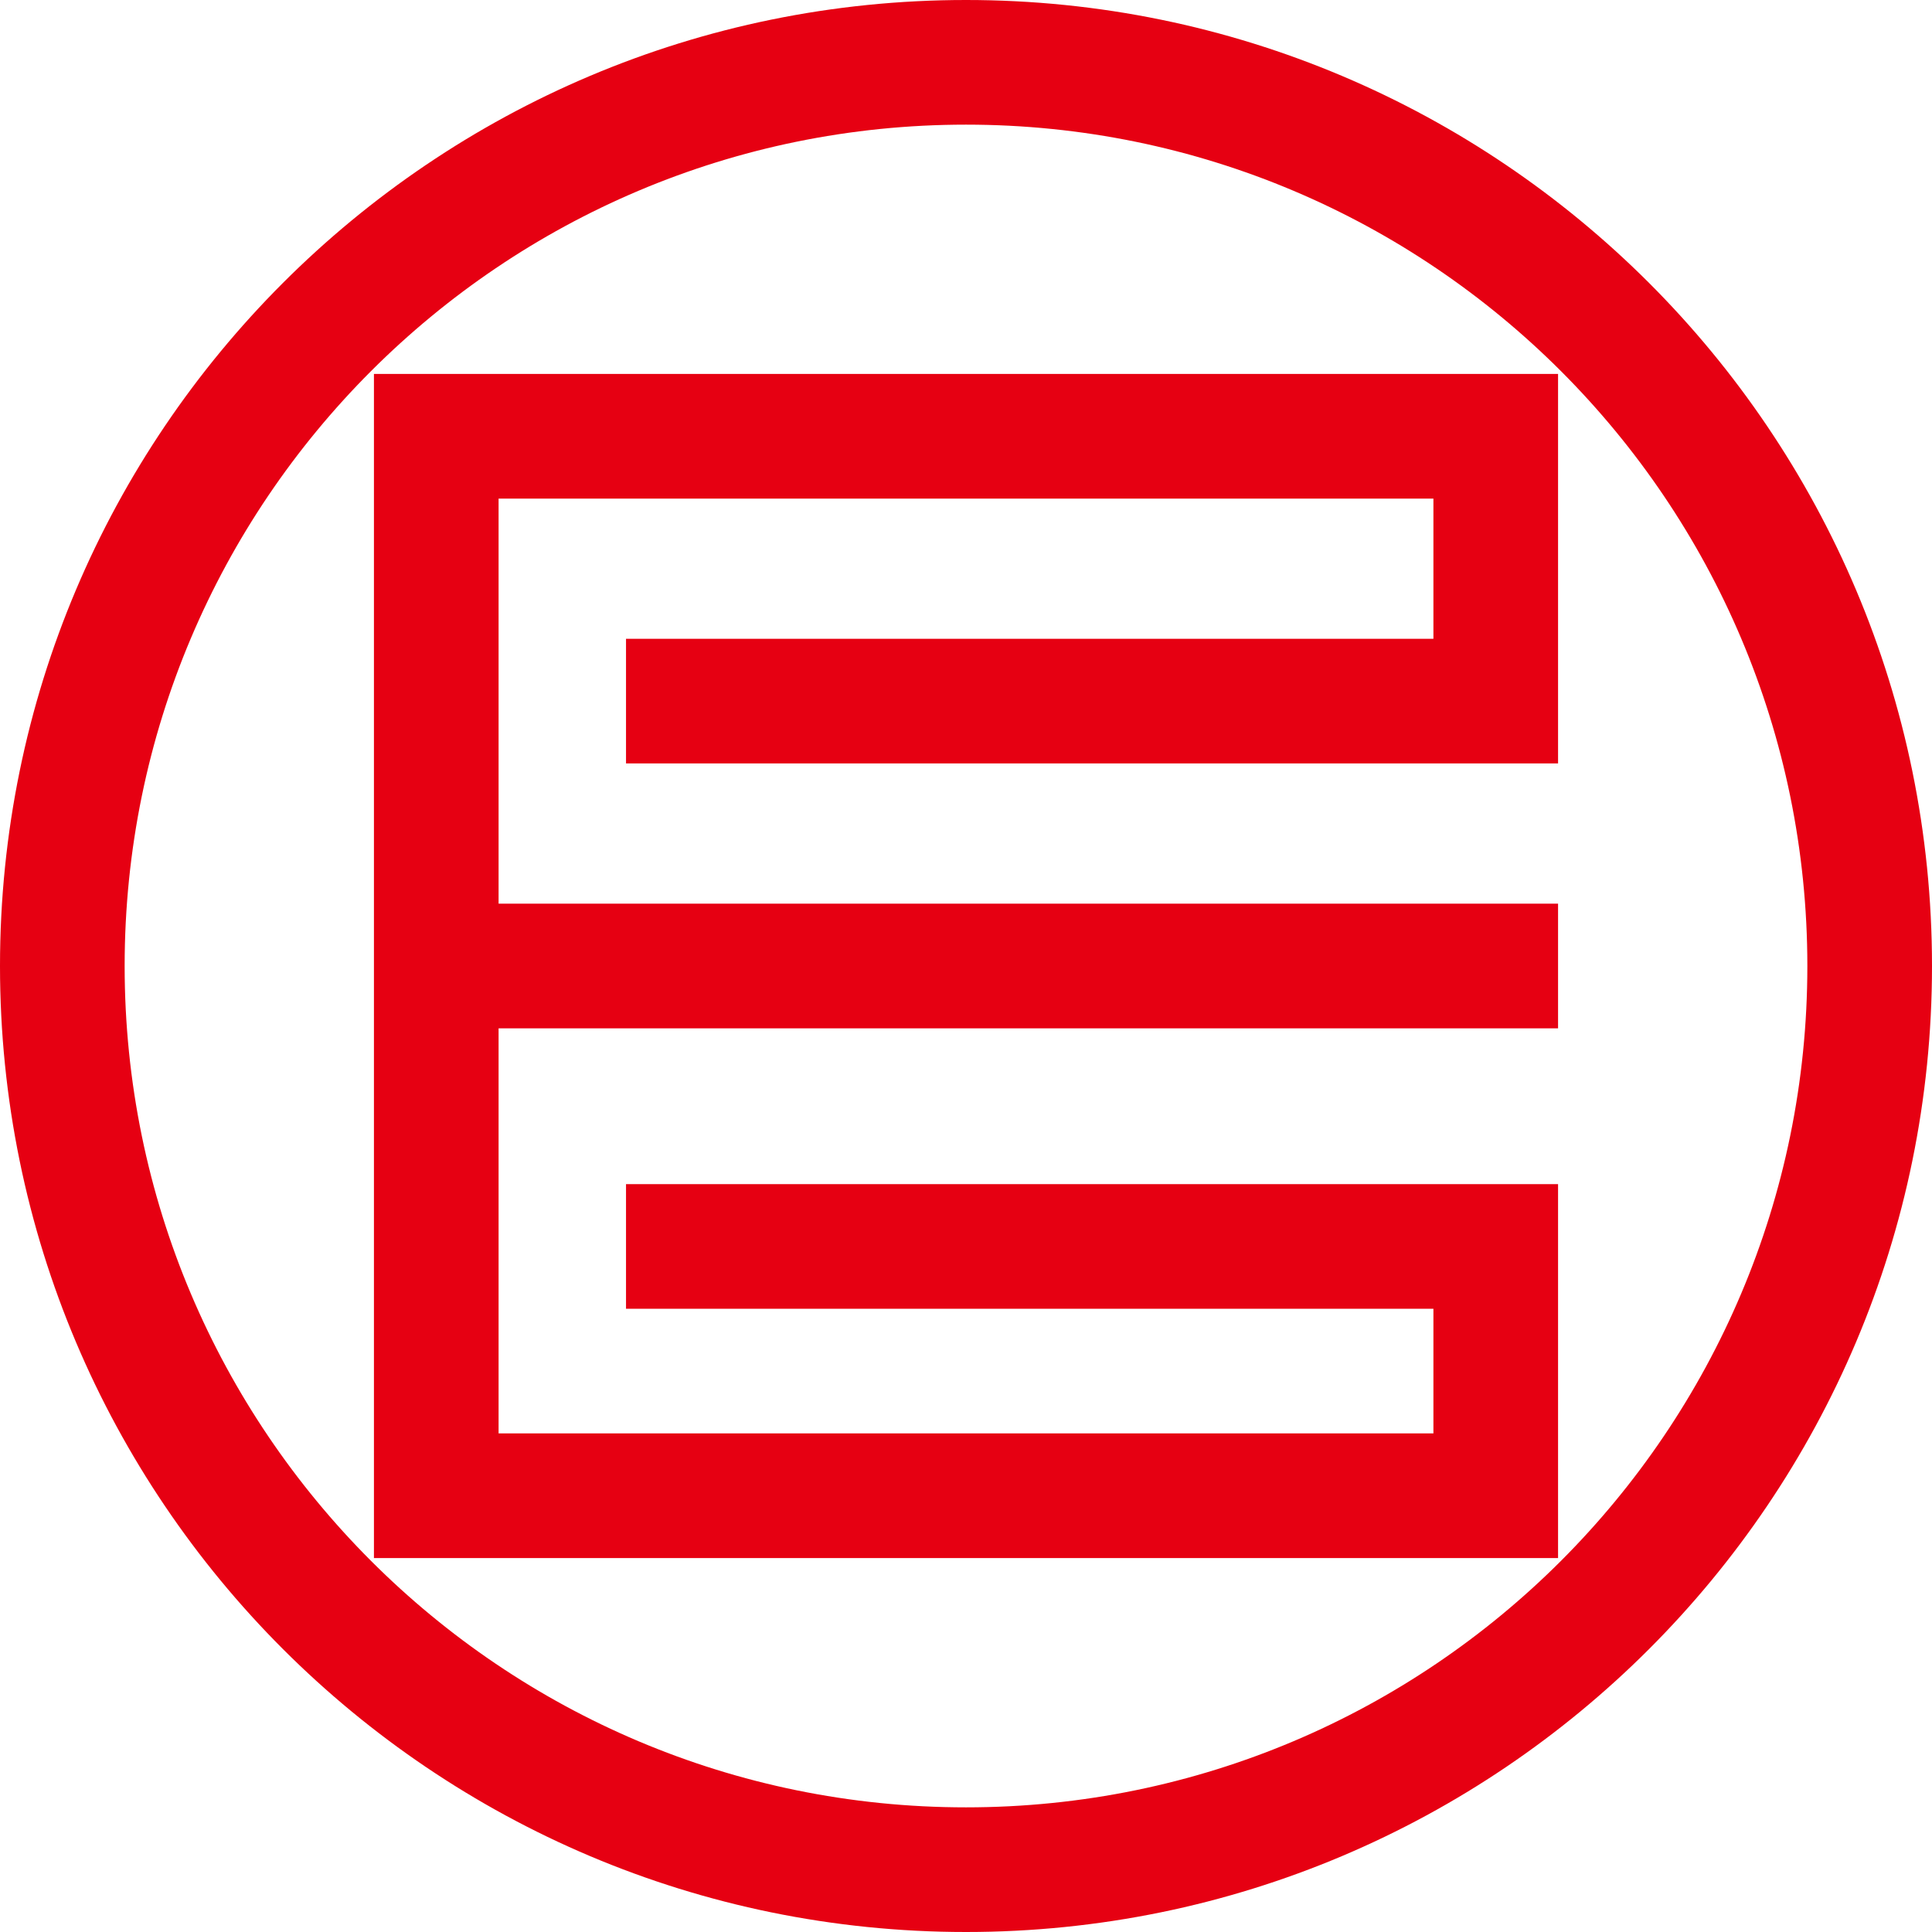 <svg xmlns="http://www.w3.org/2000/svg" xmlns:xlink="http://www.w3.org/1999/xlink" fill="none" version="1.1" width="120" height="120" viewBox="0 0 120 120"><g style="opacity:1;"><path d="M60,120C93.137,120,120,93.137,120,60C120,26.863,93.137,0,60,0C26.863,0,0,26.863,0,60C0,93.137,26.863,120,60,120ZM60,7.742C88.861,7.742,112.258,31.139,112.258,60C112.258,88.861,88.861,112.258,60,112.258C31.139,112.258,7.742,88.861,7.742,60C7.742,31.139,31.139,7.742,60,7.742ZM38.883,73.548L96.774,73.548L96.774,96.774L23.226,96.774L23.226,23.226L96.774,23.226L96.774,47.419L38.883,47.419L38.883,39.677L89.032,39.677L89.032,30.968L30.968,30.968L30.968,56.129L96.774,56.129L96.774,63.871L30.968,63.871L30.968,89.032L89.032,89.032L89.032,81.29L38.883,81.29L38.883,73.548Z" fill-rule="evenodd" fill="#E60012" fill-opacity="1"/></g></svg>
